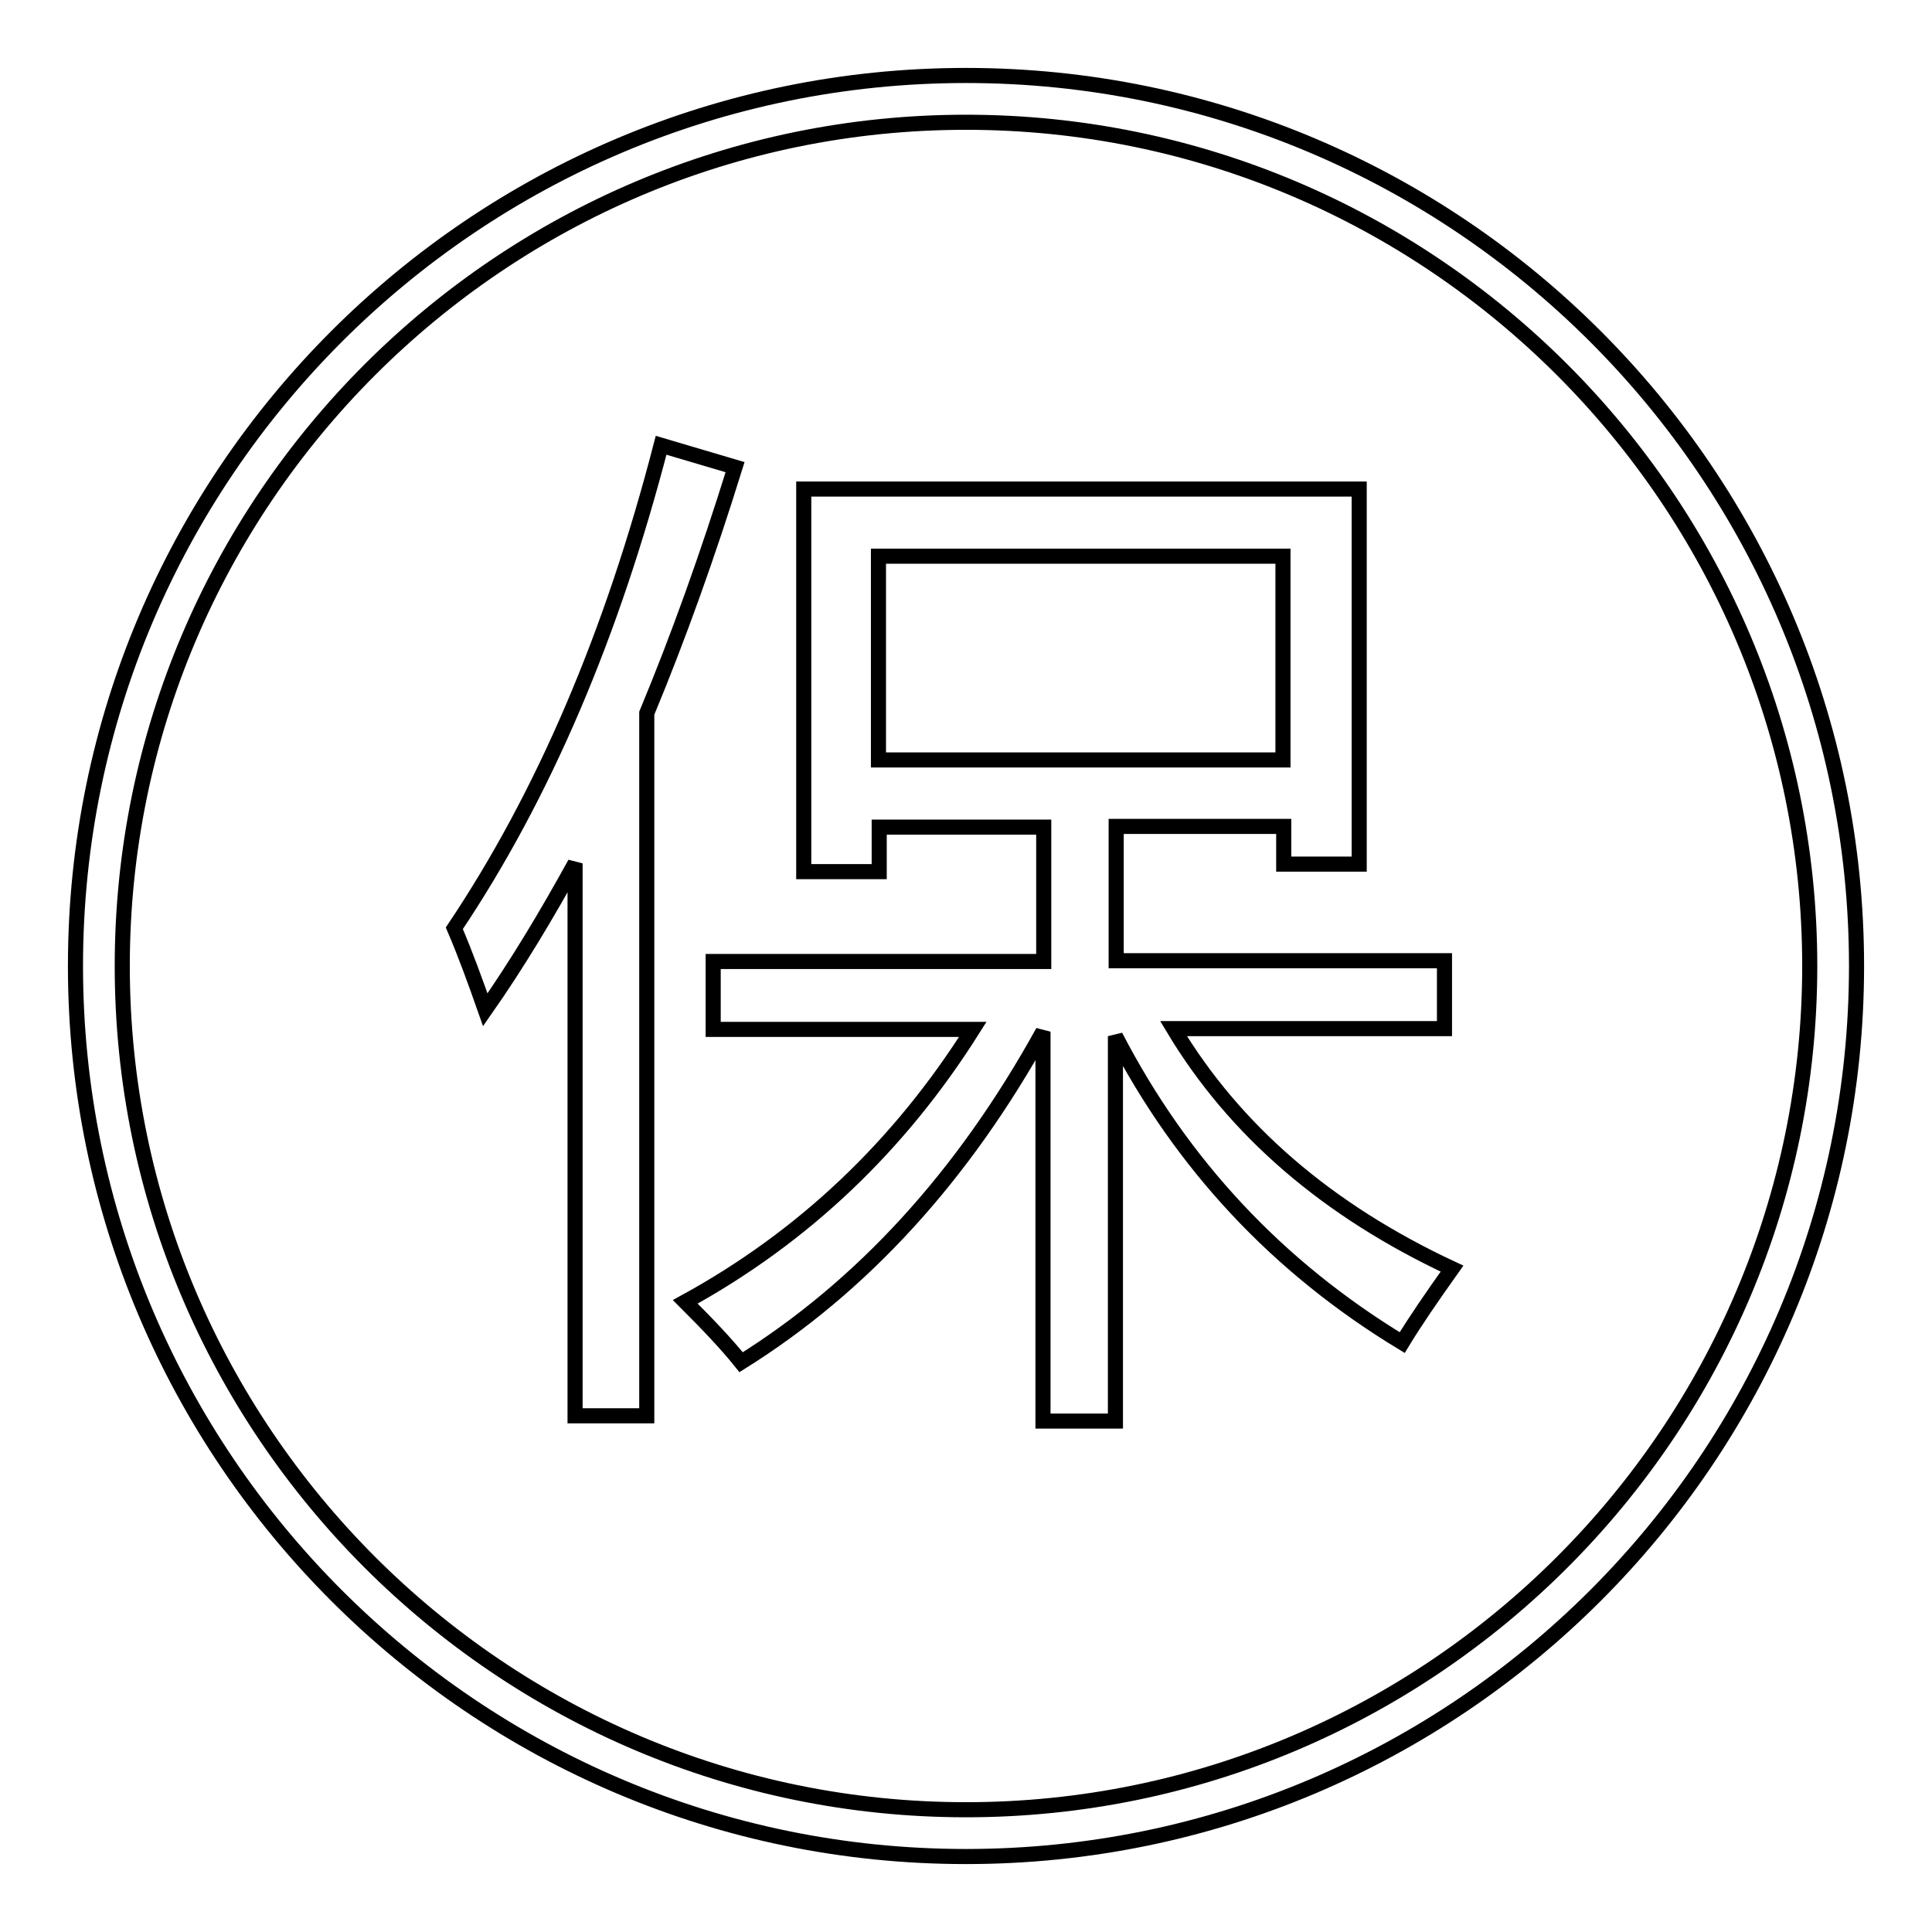 <?xml version="1.0" encoding="utf-8"?>
<!-- Svg Vector Icons : http://www.onlinewebfonts.com/icon -->
<!DOCTYPE svg PUBLIC "-//W3C//DTD SVG 1.1//EN" "http://www.w3.org/Graphics/SVG/1.1/DTD/svg11.dtd">
<svg version="1.1" xmlns="http://www.w3.org/2000/svg" xmlns:xlink="http://www.w3.org/1999/xlink" x="0px" y="0px" viewBox="0 0 256 256" enable-background="new 0 0 256 256" xml:space="preserve">
<g> <path stroke-width="2" fill-opacity="0" stroke="#000000"  d="M128,246c-65.1,0-118-52.9-118-118C10,62.9,62.9,10,128,10c65.1,0,118,52.9,118,118 C246,193.1,193.1,246,128,246z M128,16.2C66.4,16.2,16.2,66.4,16.2,128S66.4,239.8,128,239.8S239.8,189.6,239.8,128 S189.6,16.2,128,16.2z M60.2,123c11.8-17.6,20.9-38.9,27.4-64l9.8,2.9c-3.6,11.6-7.5,22.5-11.7,32.6v93.1h-9.5v-73.2 c-3.8,6.9-7.7,13.4-11.9,19.4C63,130.1,61.7,126.5,60.2,123z M106.5,64.8h73.6v49.7h-10v-5h-22.2v17.8h43.5v9h-35.9 c8.1,13.5,20.4,24.1,36.9,31.8c-2.7,3.8-4.9,7-6.6,9.8c-16.5-10-29.2-23.6-38-40.6v51h-9.6v-51.6c-10.6,19.2-24,33.8-40,43.8 c-2-2.5-4.5-5.1-7.4-8c15.7-8.6,28.4-20.7,38.1-36.1H94.5v-9h43.8v-17.8h-21.8v5.9h-10L106.5,64.8L106.5,64.8z M170,73.7h-53.6v27 H170V73.7z"/></g>
</svg>
